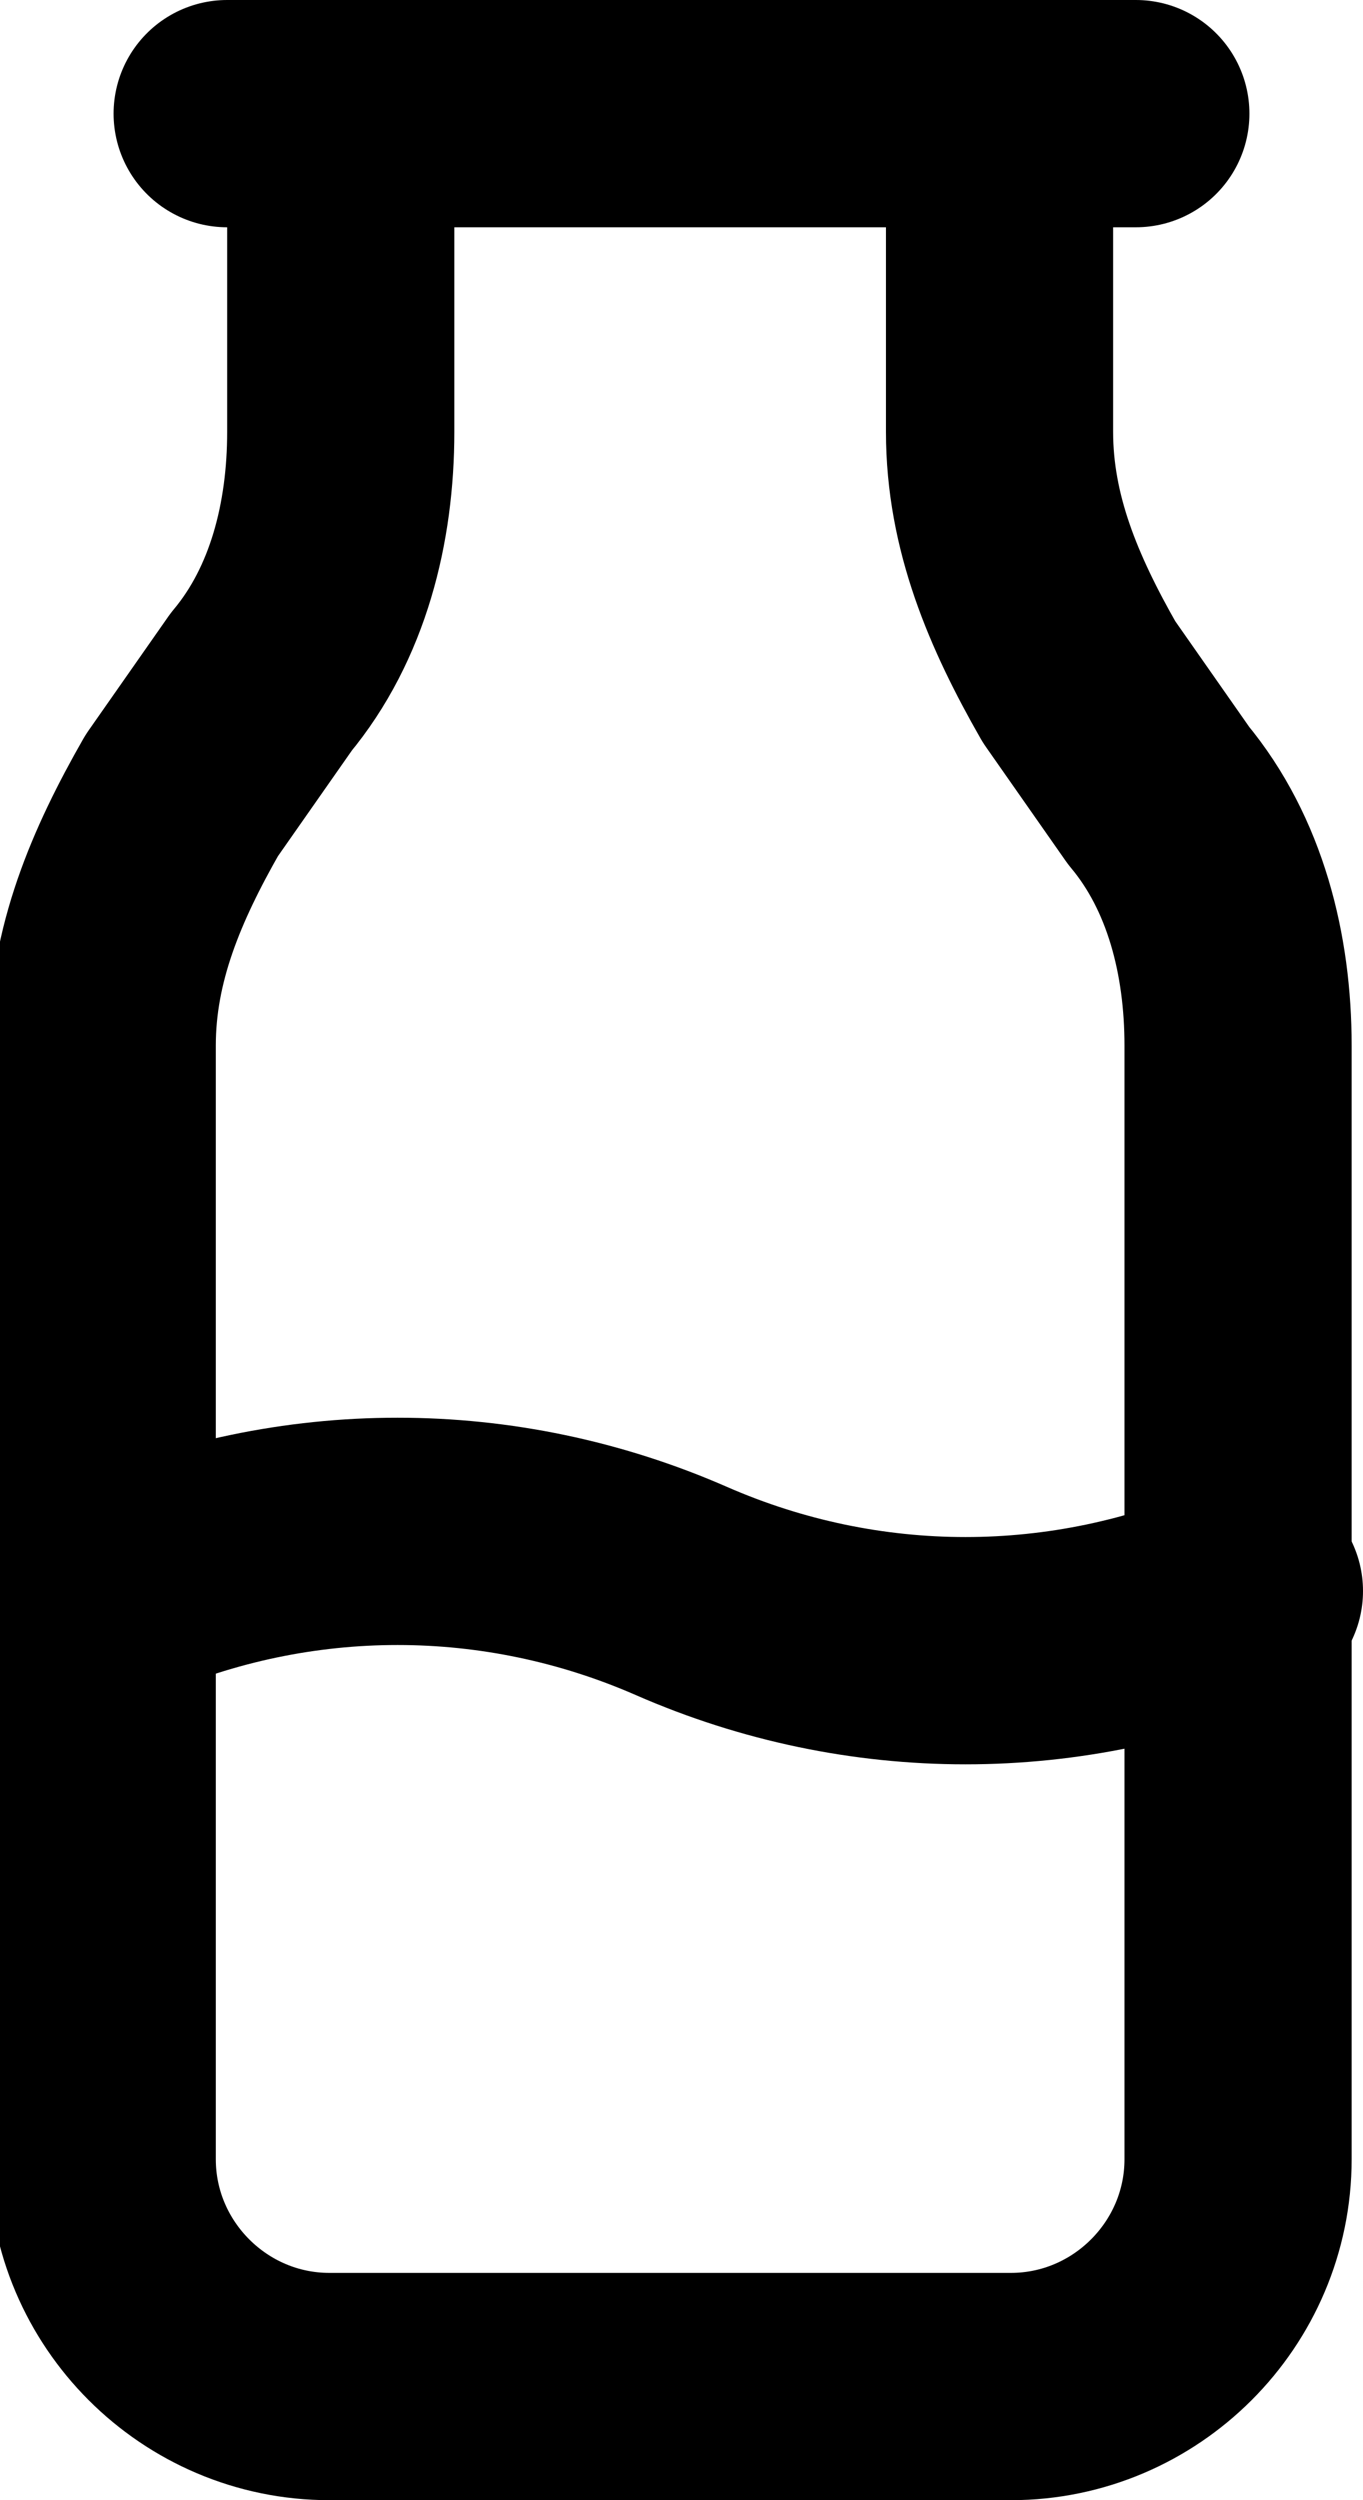 <?xml version="1.0" encoding="UTF-8"?>
<svg id="_レイヤー_1" data-name="レイヤー_1" xmlns="http://www.w3.org/2000/svg" version="1.1" viewBox="0 0 12 22">
  <!-- Generator: Adobe Illustrator 29.1.0, SVG Export Plug-In . SVG Version: 2.1.0 Build 142)  -->
  <defs>
    <style>
      .st0 {
        fill: none;
        stroke: #000;
        stroke-linecap: round;
        stroke-linejoin: round;
        stroke-width: 2px;
      }
    </style>
  </defs>
  <path class="st0" d="M2,1h8"/>
  <path class="st0" d="M3,1v2.8c0,.8-.2,1.6-.7,2.2l-.7,1c-.4.7-.7,1.4-.7,2.2v9.8c0,1.1.9,2,2,2h6c1.1,0,2-.9,2-2v-9.8c0-.8-.2-1.6-.7-2.2l-.7-1c-.4-.7-.7-1.4-.7-2.2V1"/>
  <path class="st0" d="M1,14c1.6-.7,3.4-.7,5,0,1.6.7,3.4.7,5,0"/>
</svg>